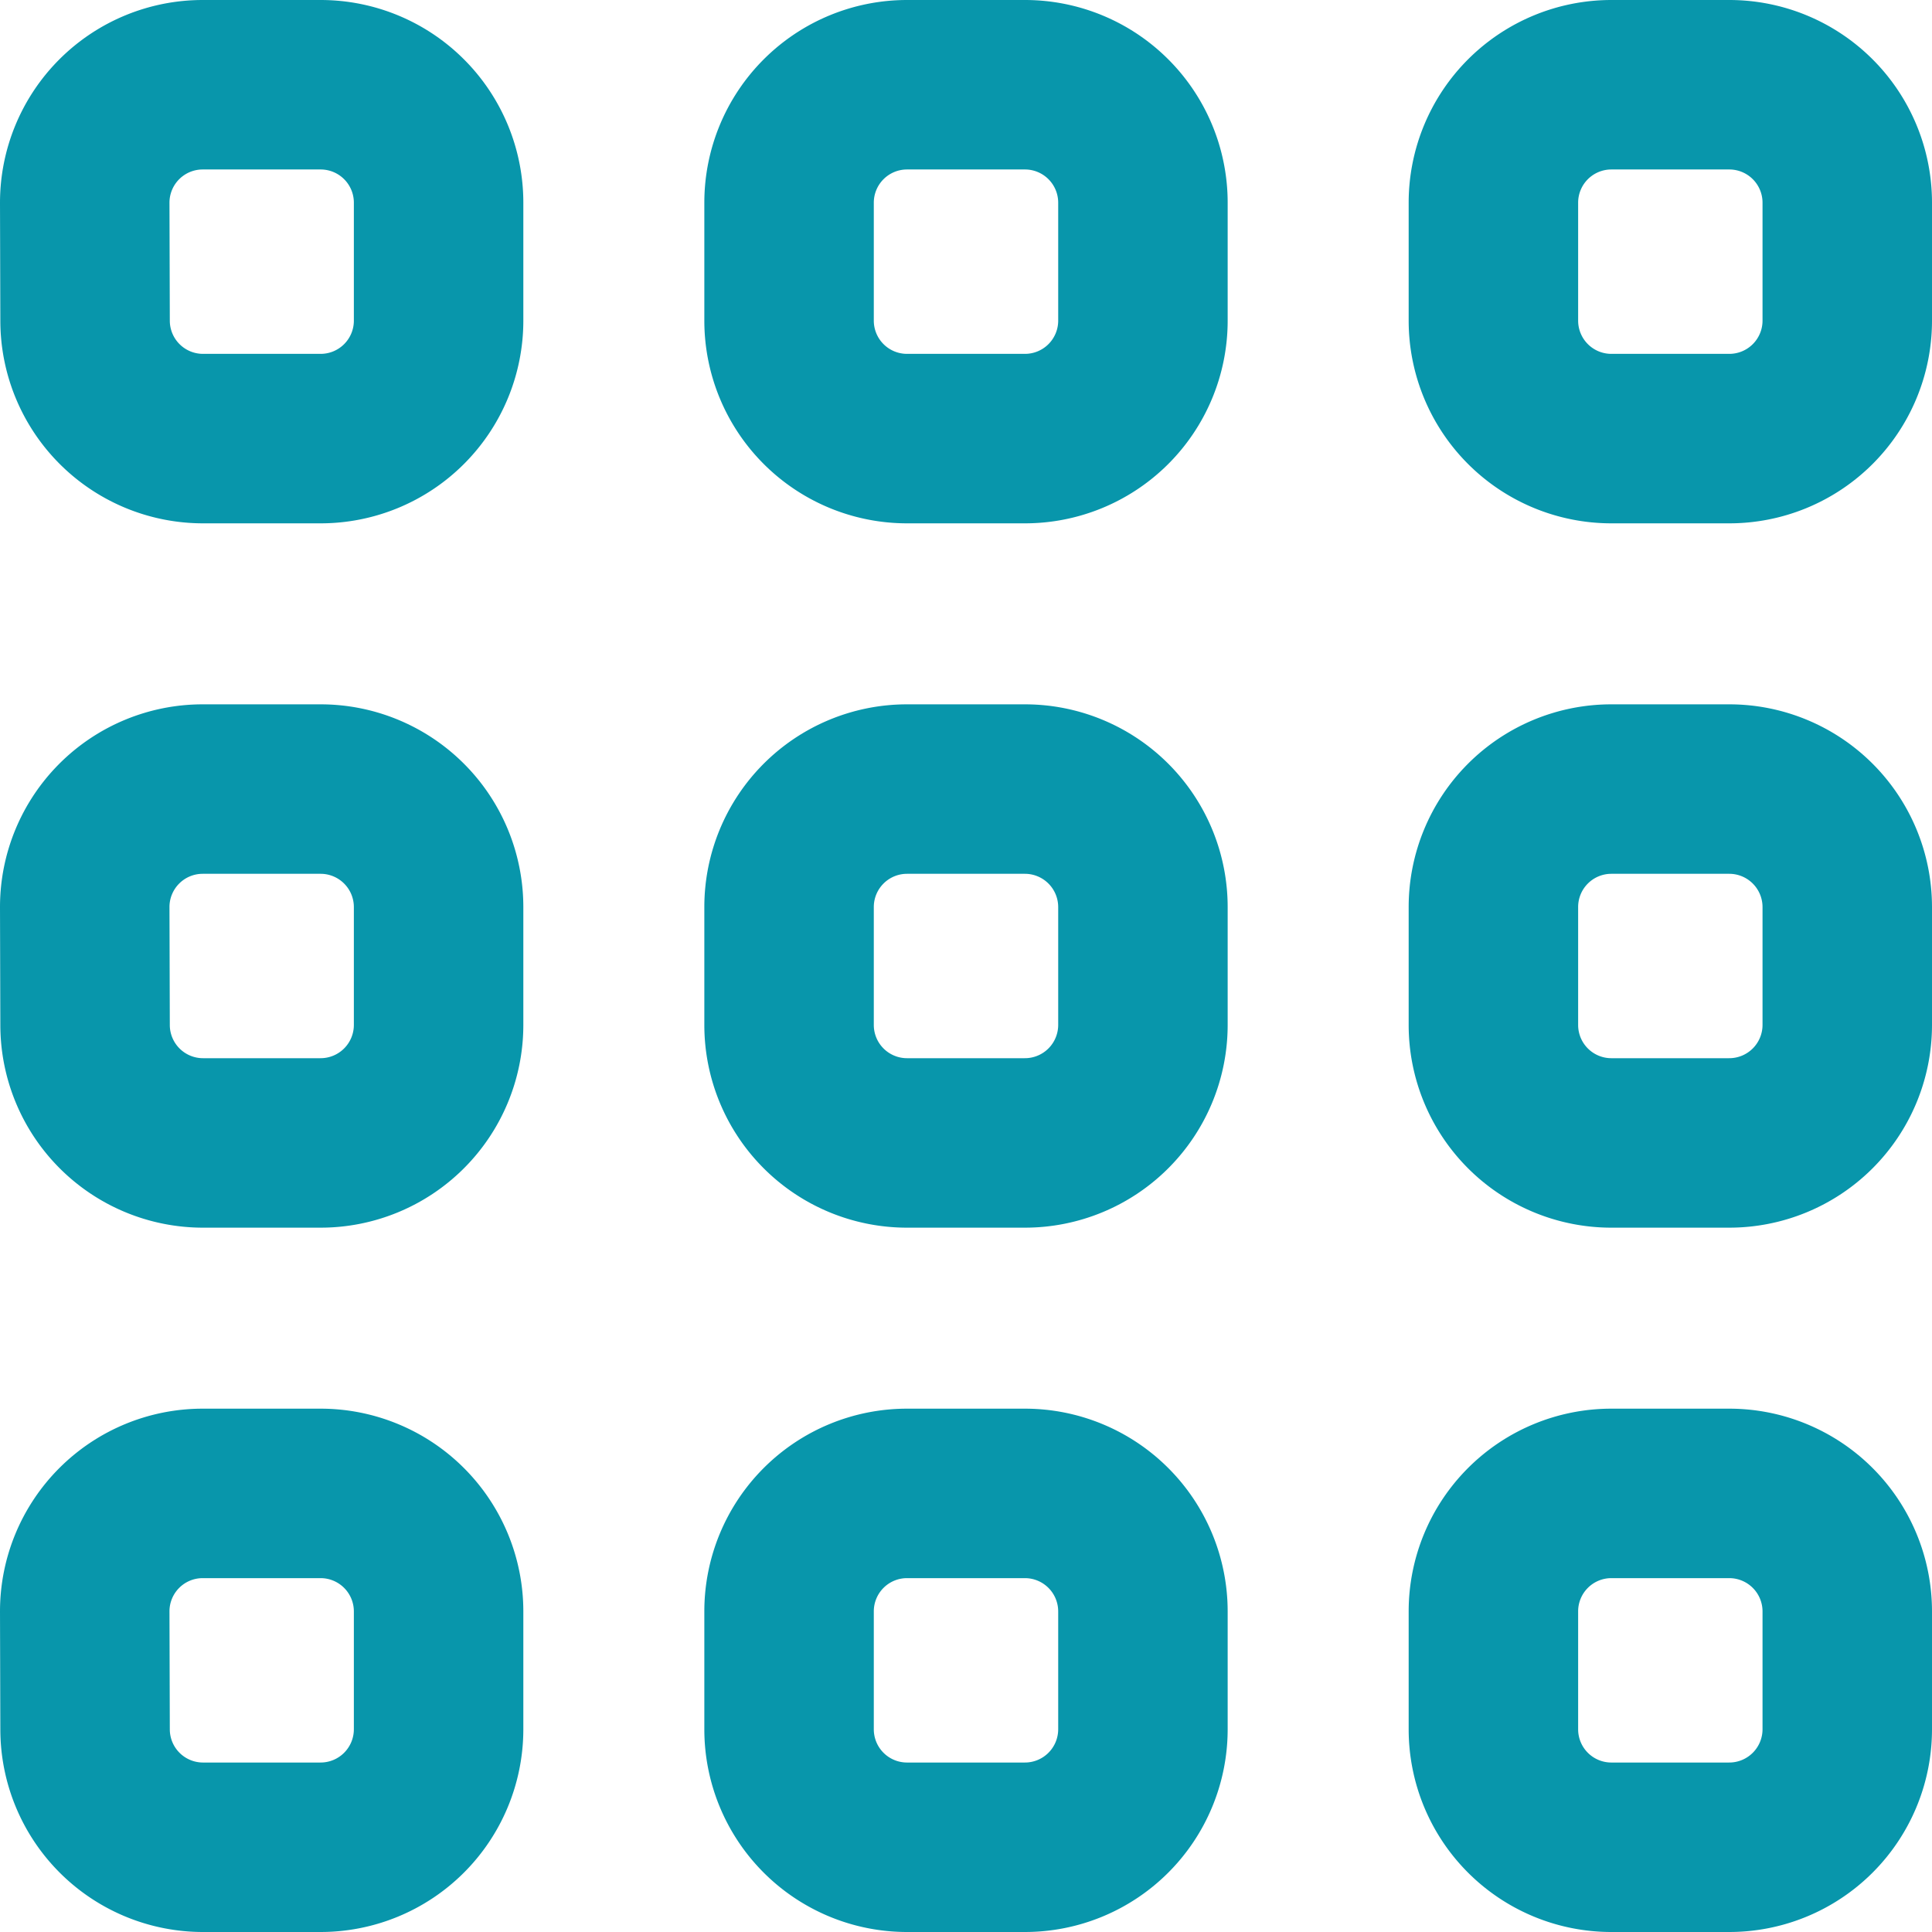 <svg xmlns="http://www.w3.org/2000/svg" width="28.5" height="28.5" viewBox="0 0 28.5 28.5">
  <g id="Interface-Essential_Layouts_layout-module" data-name="Interface-Essential / Layouts / layout-module" transform="translate(-446.505 -5170.5)">
    <g id="Group_490" data-name="Group 490" transform="translate(447.755 5171.75)">
      <g id="layout-module">
        <path id="Rectangle-path_172" data-name="Rectangle-path 172" d="M447.755,5173.49a1.74,1.74,0,0,1,1.74-1.74h1.74a1.74,1.74,0,0,1,1.74,1.74v1.74a1.74,1.74,0,0,1-1.74,1.74H449.5a1.74,1.74,0,0,1-1.74-1.74Z" transform="translate(-447.755 -5171.75)" fill="none" stroke="#0896ab" stroke-linecap="round" stroke-linejoin="round" stroke-width="2.5"/>
        <path id="Rectangle-path_173" data-name="Rectangle-path 173" d="M456.755,5173.49a1.74,1.74,0,0,1,1.74-1.74h1.74a1.74,1.74,0,0,1,1.74,1.74v1.74a1.74,1.74,0,0,1-1.74,1.74h-1.74a1.74,1.74,0,0,1-1.74-1.74Z" transform="translate(-446.365 -5171.75)" fill="none" stroke="#0896ab" stroke-linecap="round" stroke-linejoin="round" stroke-width="2.5"/>
        <path id="Rectangle-path_174" data-name="Rectangle-path 174" d="M465.755,5173.49a1.74,1.74,0,0,1,1.74-1.74h1.74a1.74,1.74,0,0,1,1.74,1.74v1.74a1.74,1.74,0,0,1-1.74,1.74h-1.74a1.74,1.74,0,0,1-1.74-1.74Z" transform="translate(-444.975 -5171.75)" fill="none" stroke="#0896ab" stroke-linecap="round" stroke-linejoin="round" stroke-width="2.5"/>
        <path id="Rectangle-path_175" data-name="Rectangle-path 175" d="M447.755,5182.49a1.74,1.74,0,0,1,1.74-1.74h1.74a1.741,1.741,0,0,1,1.74,1.74v1.74a1.741,1.741,0,0,1-1.74,1.74H449.5a1.74,1.74,0,0,1-1.74-1.74Z" transform="translate(-447.755 -5170.36)" fill="none" stroke="#0896ab" stroke-linecap="round" stroke-linejoin="round" stroke-width="2.5"/>
        <path id="Rectangle-path_176" data-name="Rectangle-path 176" d="M456.755,5182.49a1.74,1.74,0,0,1,1.74-1.74h1.74a1.741,1.741,0,0,1,1.74,1.74v1.74a1.741,1.741,0,0,1-1.74,1.74h-1.74a1.74,1.74,0,0,1-1.74-1.74Z" transform="translate(-446.365 -5170.36)" fill="none" stroke="#0896ab" stroke-linecap="round" stroke-linejoin="round" stroke-width="2.5"/>
        <path id="Rectangle-path_177" data-name="Rectangle-path 177" d="M465.755,5182.49a1.74,1.74,0,0,1,1.74-1.74h1.74a1.741,1.741,0,0,1,1.74,1.74v1.74a1.741,1.741,0,0,1-1.74,1.74h-1.74a1.74,1.74,0,0,1-1.74-1.74Z" transform="translate(-444.975 -5170.36)" fill="none" stroke="#0896ab" stroke-linecap="round" stroke-linejoin="round" stroke-width="2.5"/>
        <path id="Rectangle-path_178" data-name="Rectangle-path 178" d="M447.755,5191.49a1.74,1.74,0,0,1,1.74-1.74h1.74a1.741,1.741,0,0,1,1.74,1.74v1.74a1.741,1.741,0,0,1-1.74,1.74H449.5a1.74,1.74,0,0,1-1.74-1.74Z" transform="translate(-447.755 -5168.97)" fill="none" stroke="#0896ab" stroke-linecap="round" stroke-linejoin="round" stroke-width="2.5"/>
        <path id="Rectangle-path_179" data-name="Rectangle-path 179" d="M456.755,5191.49a1.74,1.74,0,0,1,1.74-1.74h1.74a1.741,1.741,0,0,1,1.74,1.74v1.74a1.741,1.741,0,0,1-1.74,1.74h-1.74a1.74,1.74,0,0,1-1.74-1.74Z" transform="translate(-446.365 -5168.97)" fill="none" stroke="#0896ab" stroke-linecap="round" stroke-linejoin="round" stroke-width="2.5"/>
        <path id="Rectangle-path_180" data-name="Rectangle-path 180" d="M465.755,5191.49a1.74,1.74,0,0,1,1.74-1.74h1.74a1.741,1.741,0,0,1,1.74,1.74v1.74a1.741,1.741,0,0,1-1.74,1.74h-1.74a1.74,1.74,0,0,1-1.74-1.74Z" transform="translate(-444.975 -5168.97)" fill="none" stroke="#0896ab" stroke-linecap="round" stroke-linejoin="round" stroke-width="2.5"/>
      </g>
    </g>
  </g>
</svg>
